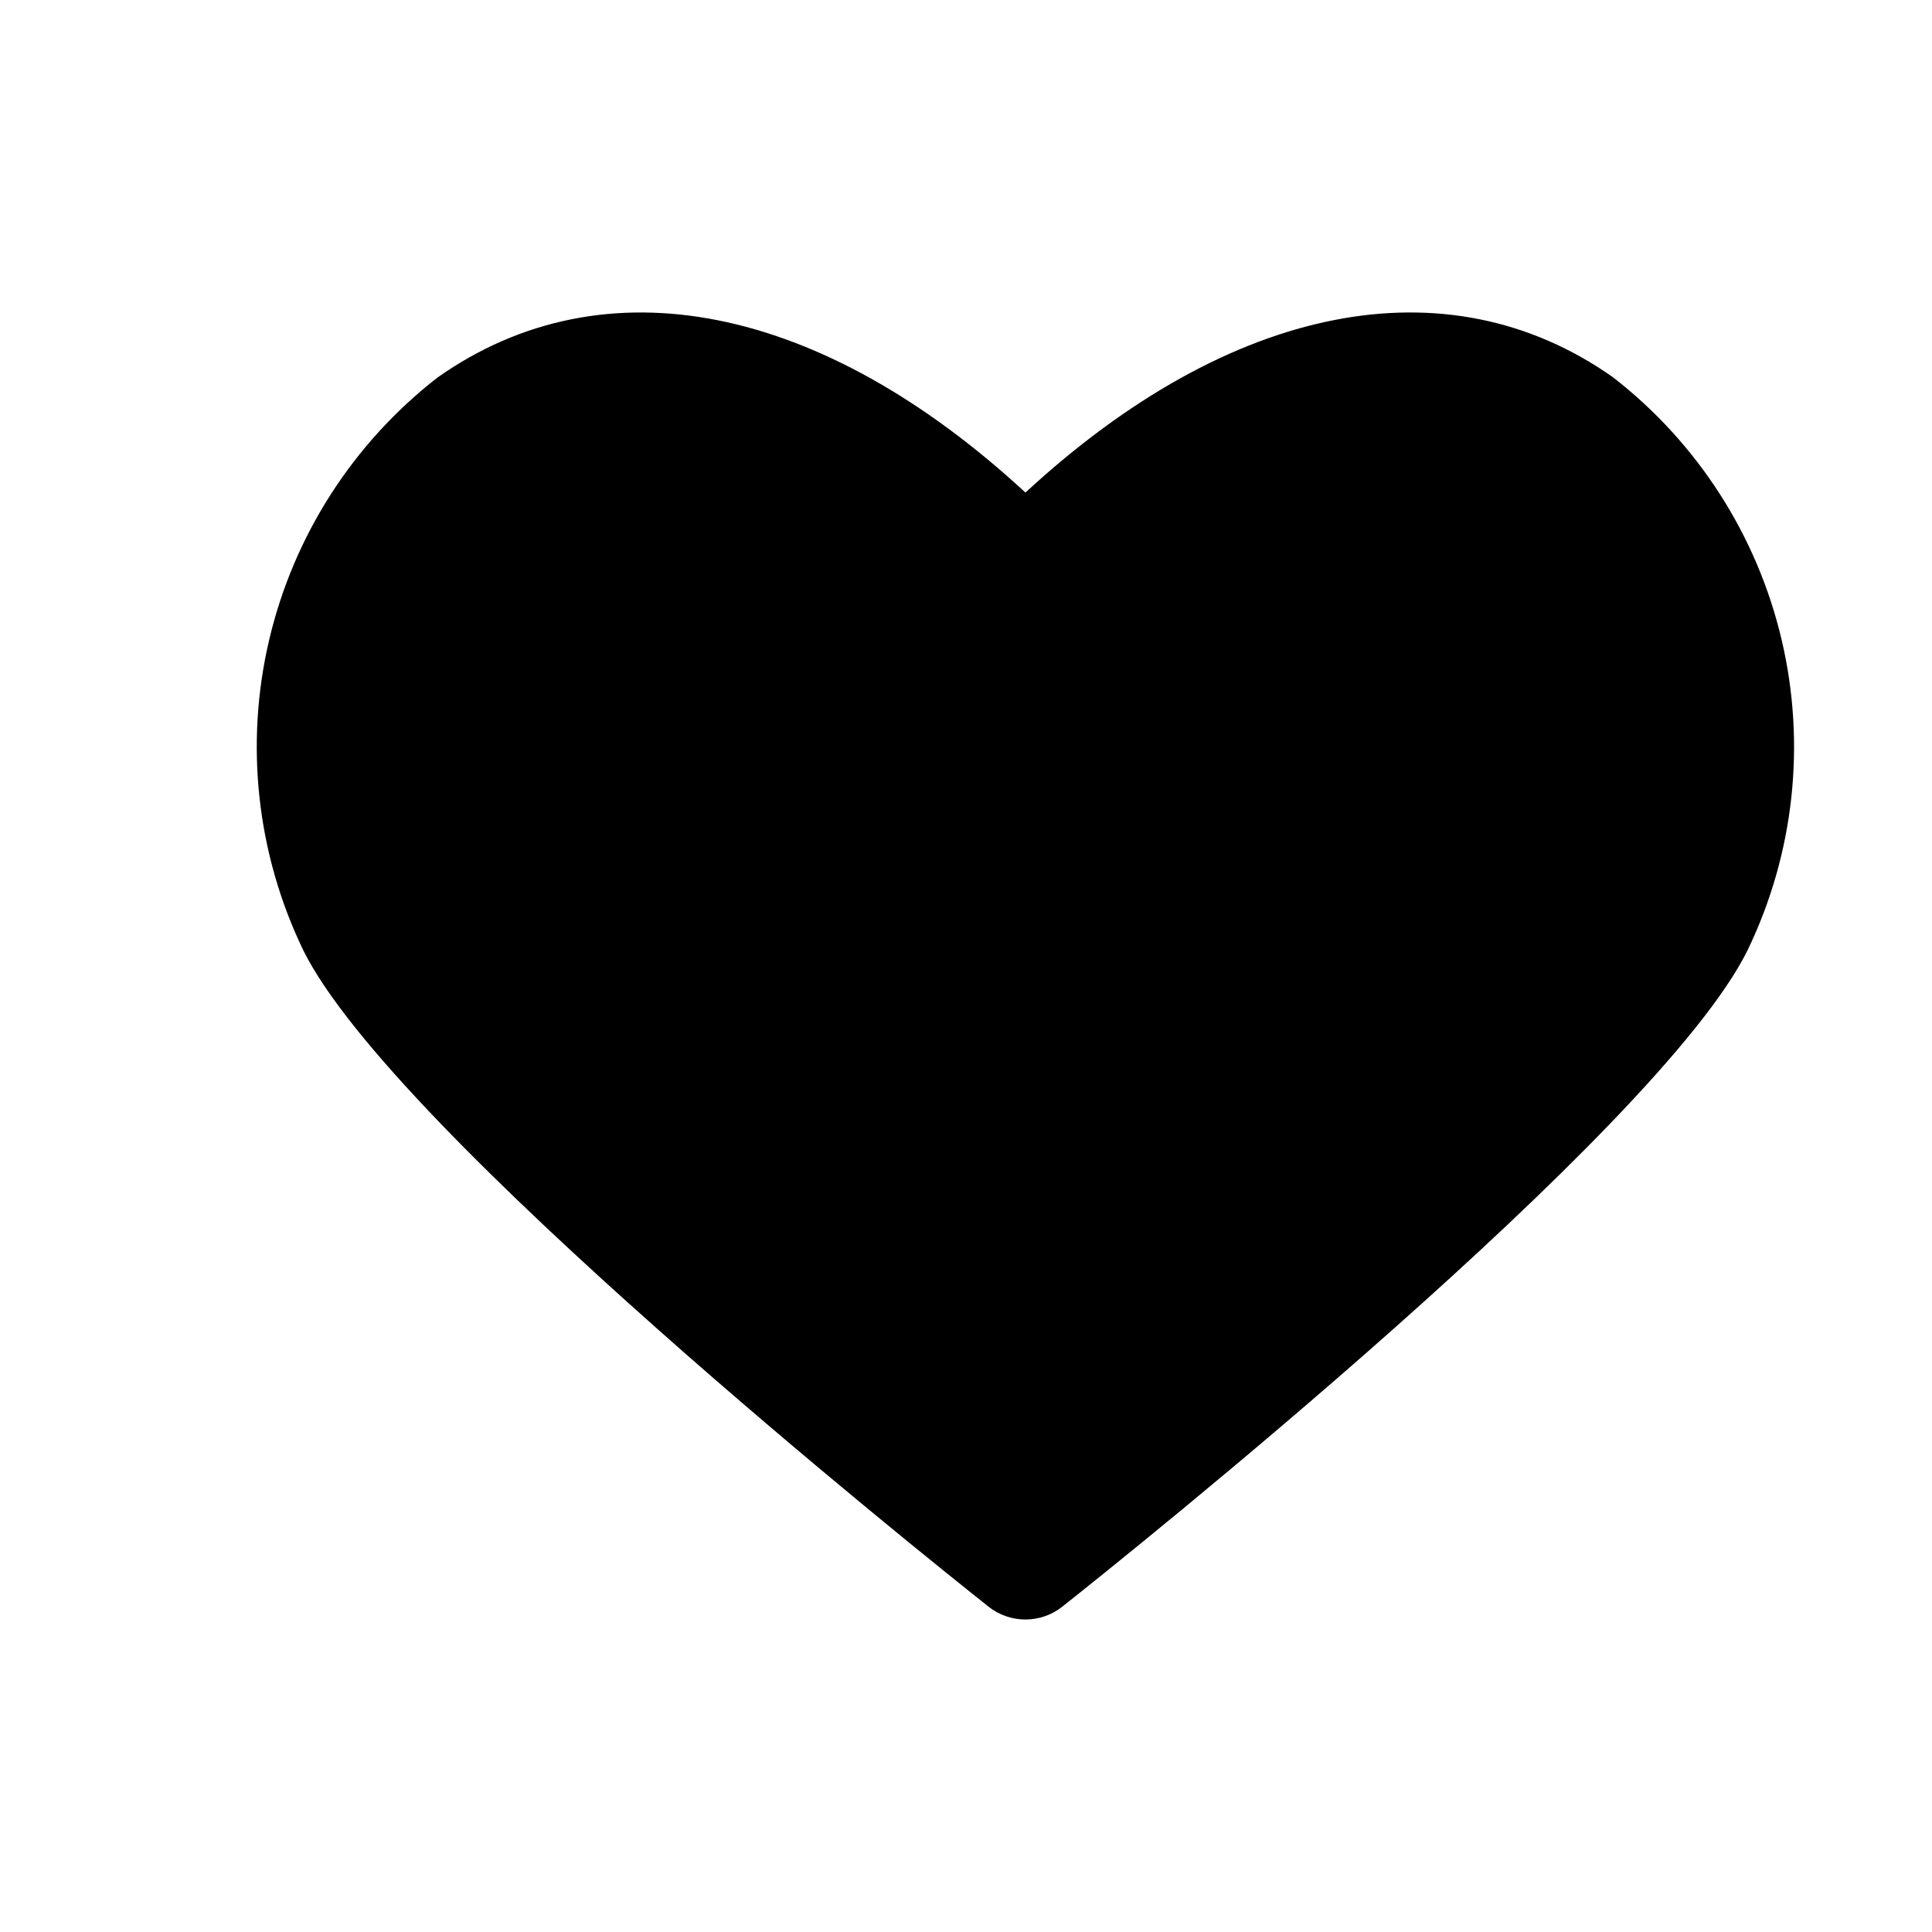 <?xml version="1.0" encoding="UTF-8"?>
<!-- Uploaded to: ICON Repo, www.svgrepo.com, Generator: ICON Repo Mixer Tools -->
<svg fill="#000000" width="800px" height="800px" version="1.1" viewBox="144 144 512 512" xmlns="http://www.w3.org/2000/svg">
 <path d="m571.52 244.02c-44.082-31.109-101.57-19.523-155.77 30.512-54.176-50.02-111.61-61.625-155.77-30.512-22.41 17.402-38.172 41.965-44.656 69.586s-3.297 56.629 9.027 82.184c23.617 47.941 165.52 161.23 181.62 173.99h-0.004c2.781 2.207 6.227 3.406 9.777 3.406 3.551 0 6.996-1.199 9.777-3.406 16.105-12.754 157.98-126.05 181.62-173.99 12.32-25.555 15.508-54.562 9.023-82.184s-22.246-52.184-44.652-69.586z"/>
</svg>